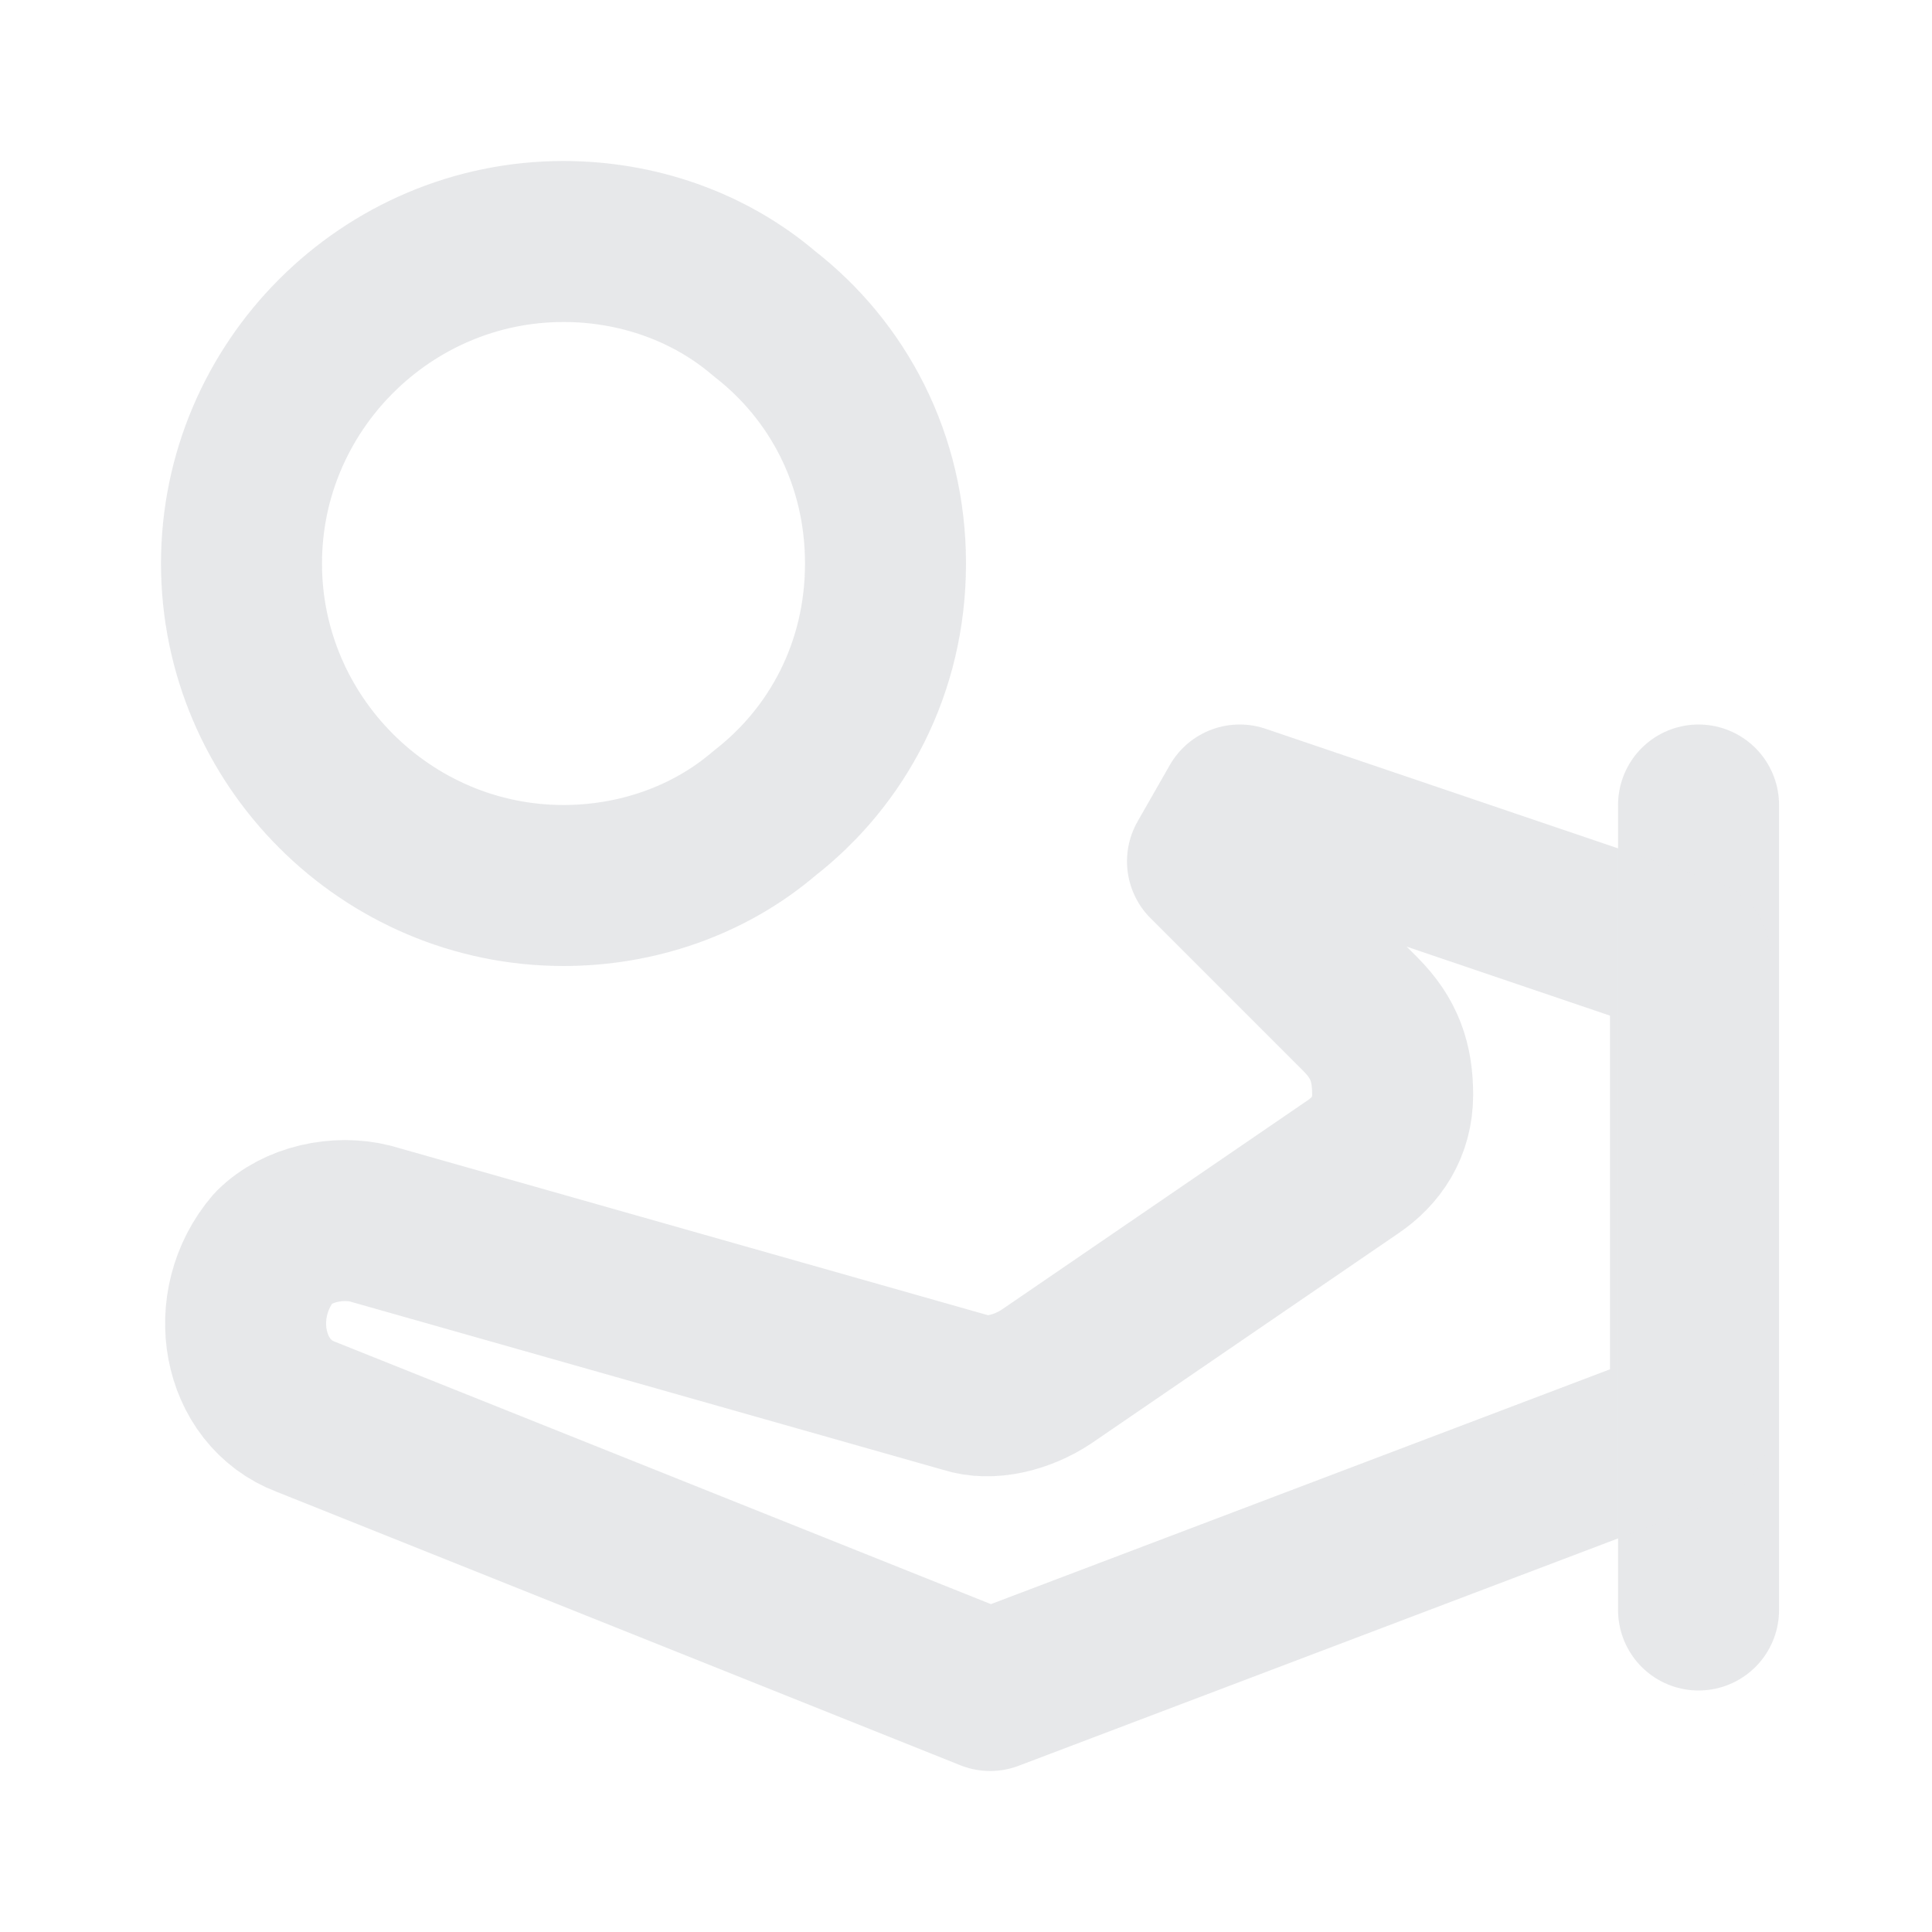 <svg width="24" height="24" viewBox="0 0 24 24" fill="none" xmlns="http://www.w3.org/2000/svg">
<g opacity="0.99">
<path opacity="0.99" d="M12.3 21L21 17.7V11.9L15.4 10L15 10.7L16.9 12.6C17.2 12.9 17.3 13.2 17.3 13.6C17.3 14 17.1 14.3 16.8 14.5L13 17.1C12.7 17.3 12.3 17.4 12 17.3L4.6 15.2C4.2 15.1 3.7 15.2 3.4 15.5C2.8 16.2 3 17.3 3.8 17.6L12.3 21Z" stroke="#E7E8EA" stroke-width="2" stroke-linecap="round" stroke-linejoin="round"/>
<path opacity="0.99" d="M21.1 10V20" stroke="#E7E8EA" stroke-width="2" stroke-linecap="round" stroke-linejoin="round"/>
<path opacity="0.99" d="M7 3C7.9 3 8.8 3.3 9.5 3.9C10.4 4.6 11 5.7 11 7C11 8.3 10.4 9.4 9.5 10.1C8.8 10.7 7.9 11 7 11C4.8 11 3 9.2 3 7C3 4.8 4.8 3 7 3Z" stroke="#E7E8EA" stroke-width="2" stroke-linecap="round" stroke-linejoin="round"/>
</g>
</svg>
